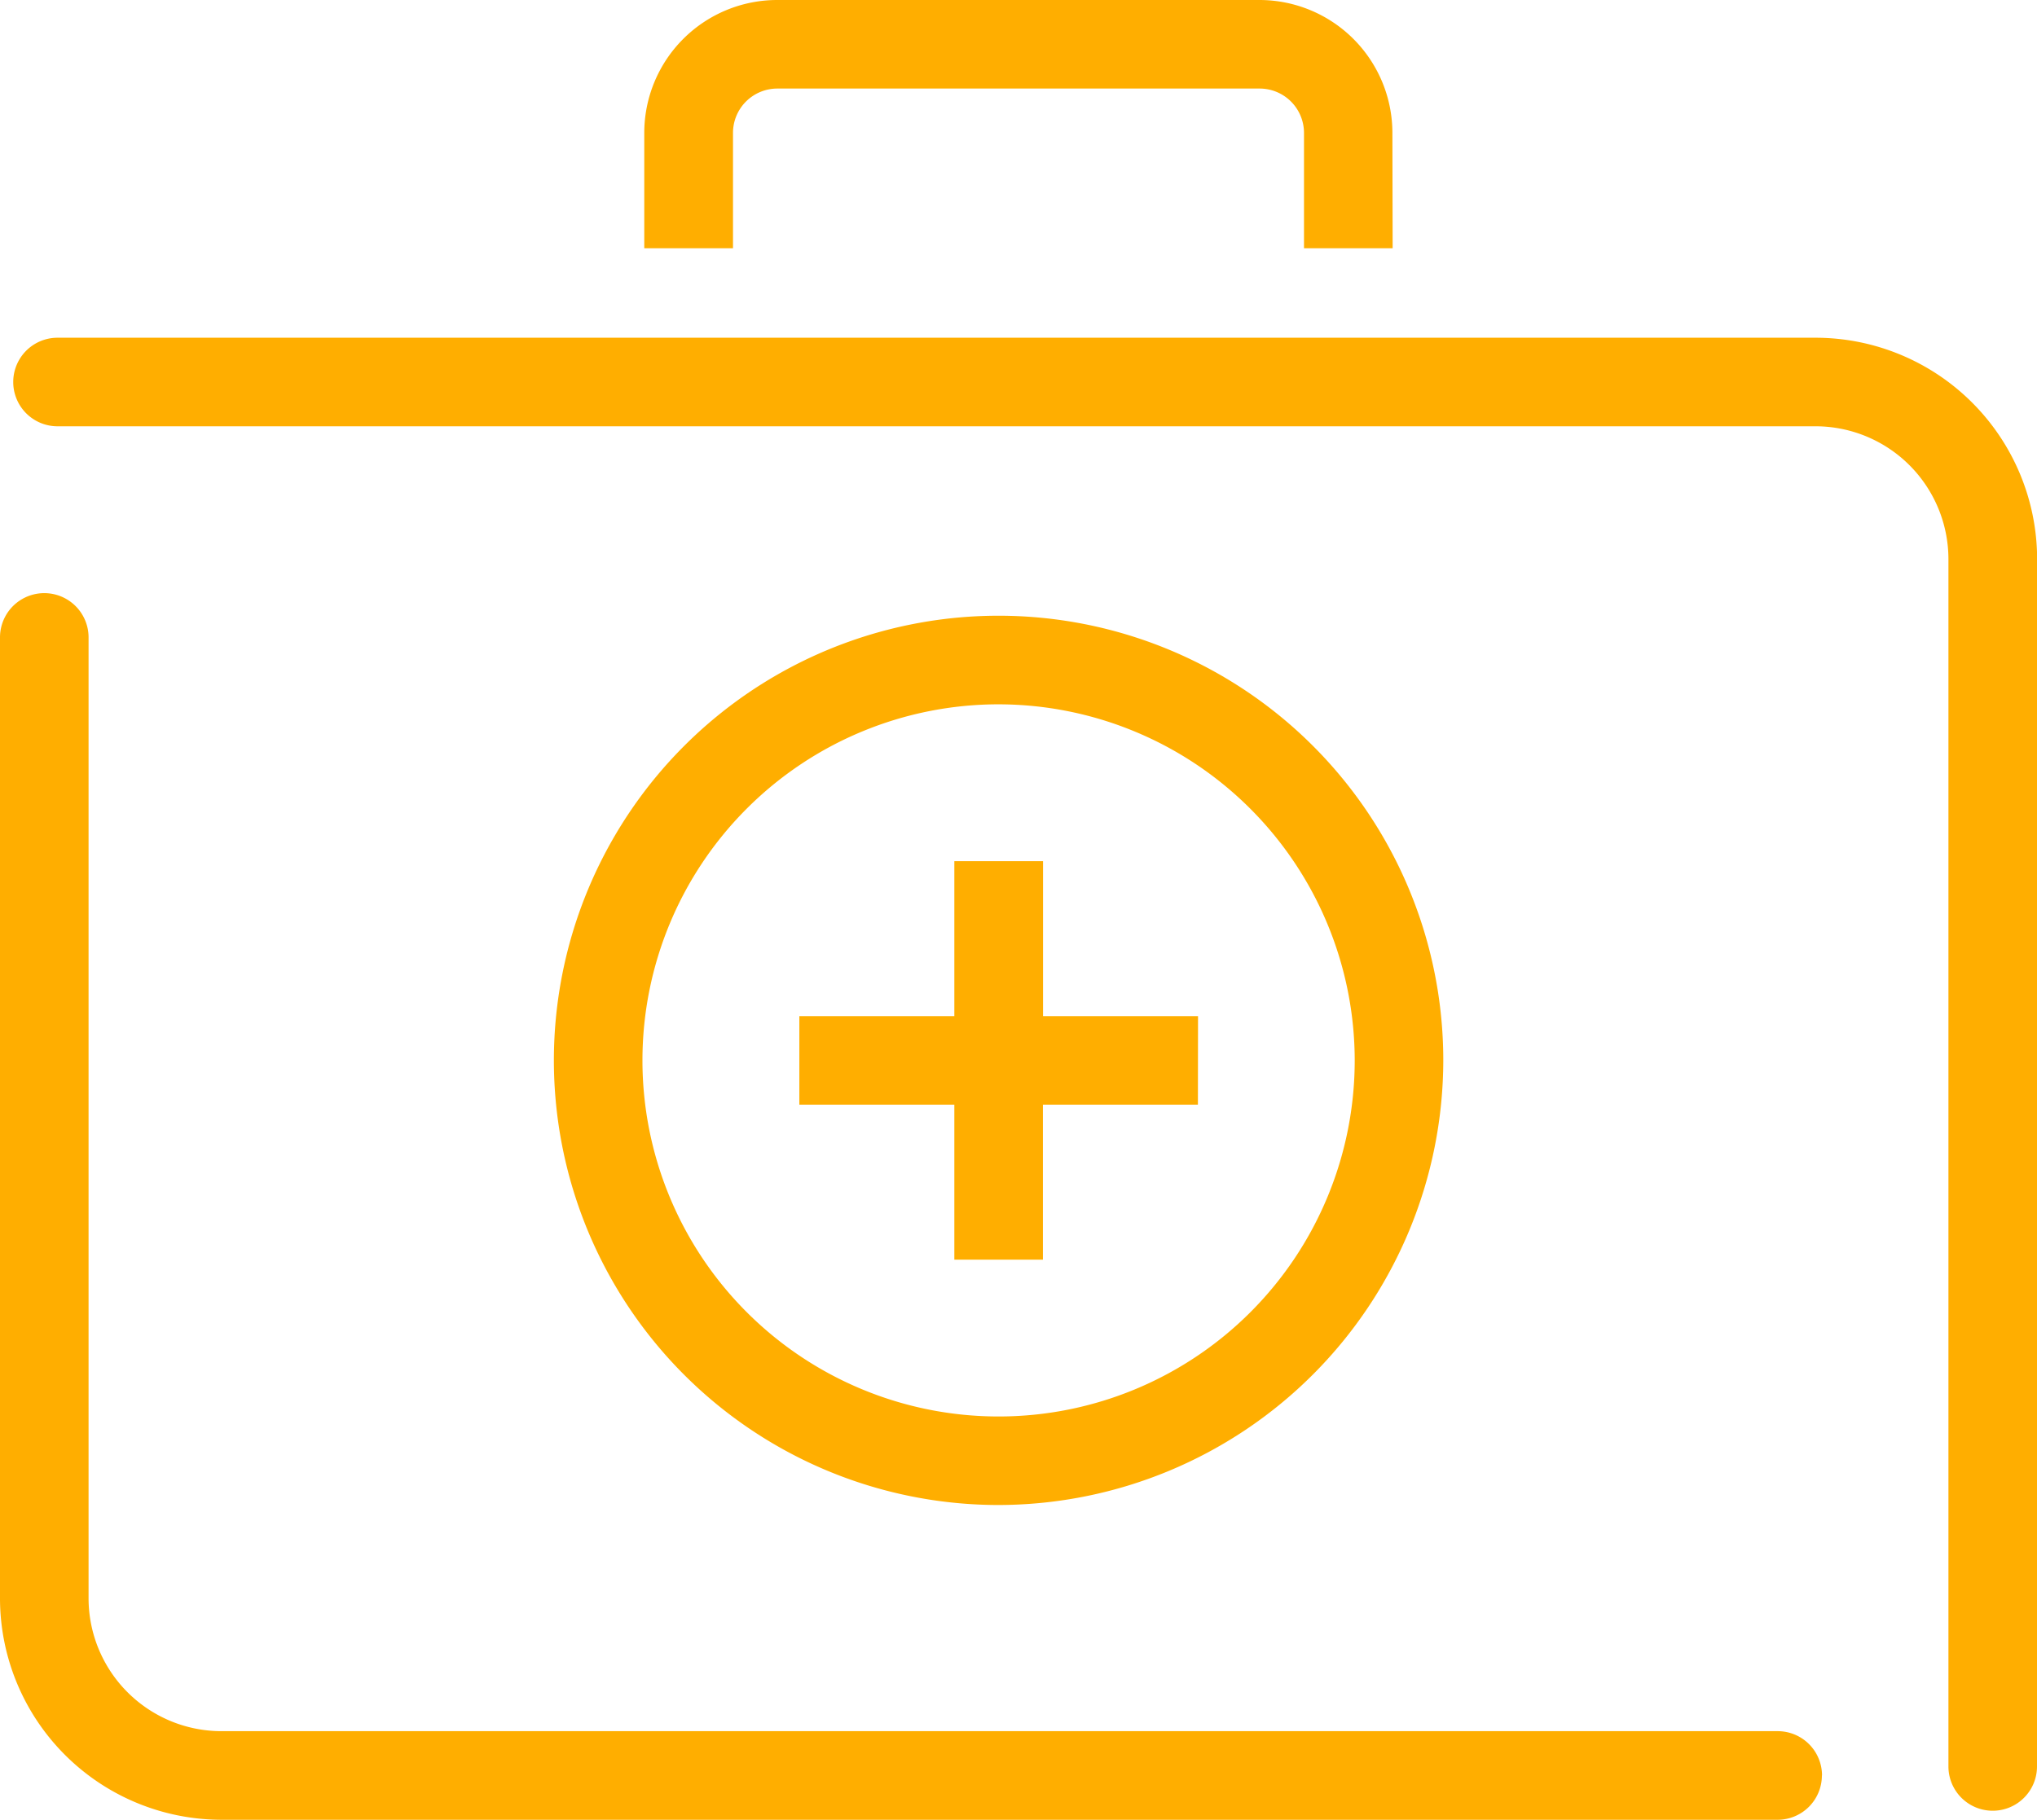 <svg xmlns="http://www.w3.org/2000/svg" width="49.402" height="44.14" viewBox="0 0 49.402 44.14">
  <path id="Path_671" data-name="Path 671" d="M163.35,138.475H161.2v-2.8a1.076,1.076,0,0,0-1.074-1.074h-11.7a1.075,1.075,0,0,0-1.074,1.074v2.8H145.2v-2.8a3.225,3.225,0,0,1,3.222-3.222h11.7a3.226,3.226,0,0,1,3.222,3.222Zm1.228,19.7a10.785,10.785,0,1,0-10.784,10.783A10.8,10.8,0,0,0,164.578,158.175Zm-2.148,0a8.637,8.637,0,1,1-8.636-8.638A8.646,8.646,0,0,1,162.43,158.175Zm-3.8-1.075h-3.759v-3.759H152.72V157.1h-3.759v2.148h3.759v3.759h2.148v-3.759h3.759Zm15.133,18.418a1.074,1.074,0,0,0-1.074-1.074H134.945a3.225,3.225,0,0,1-3.222-3.222V147.914a1.074,1.074,0,1,0-2.148,0v23.309a5.376,5.376,0,0,0,5.37,5.37h37.741A1.074,1.074,0,0,0,173.76,175.519Zm5.217-.216V146.015a5.376,5.376,0,0,0-5.37-5.37H130.97a1.074,1.074,0,1,0,0,2.148h42.637a3.225,3.225,0,0,1,3.222,3.222V175.3a1.074,1.074,0,1,0,2.148,0Z" transform="translate(-129.575 -132.453)" fill="#ffae00"/>
</svg>
